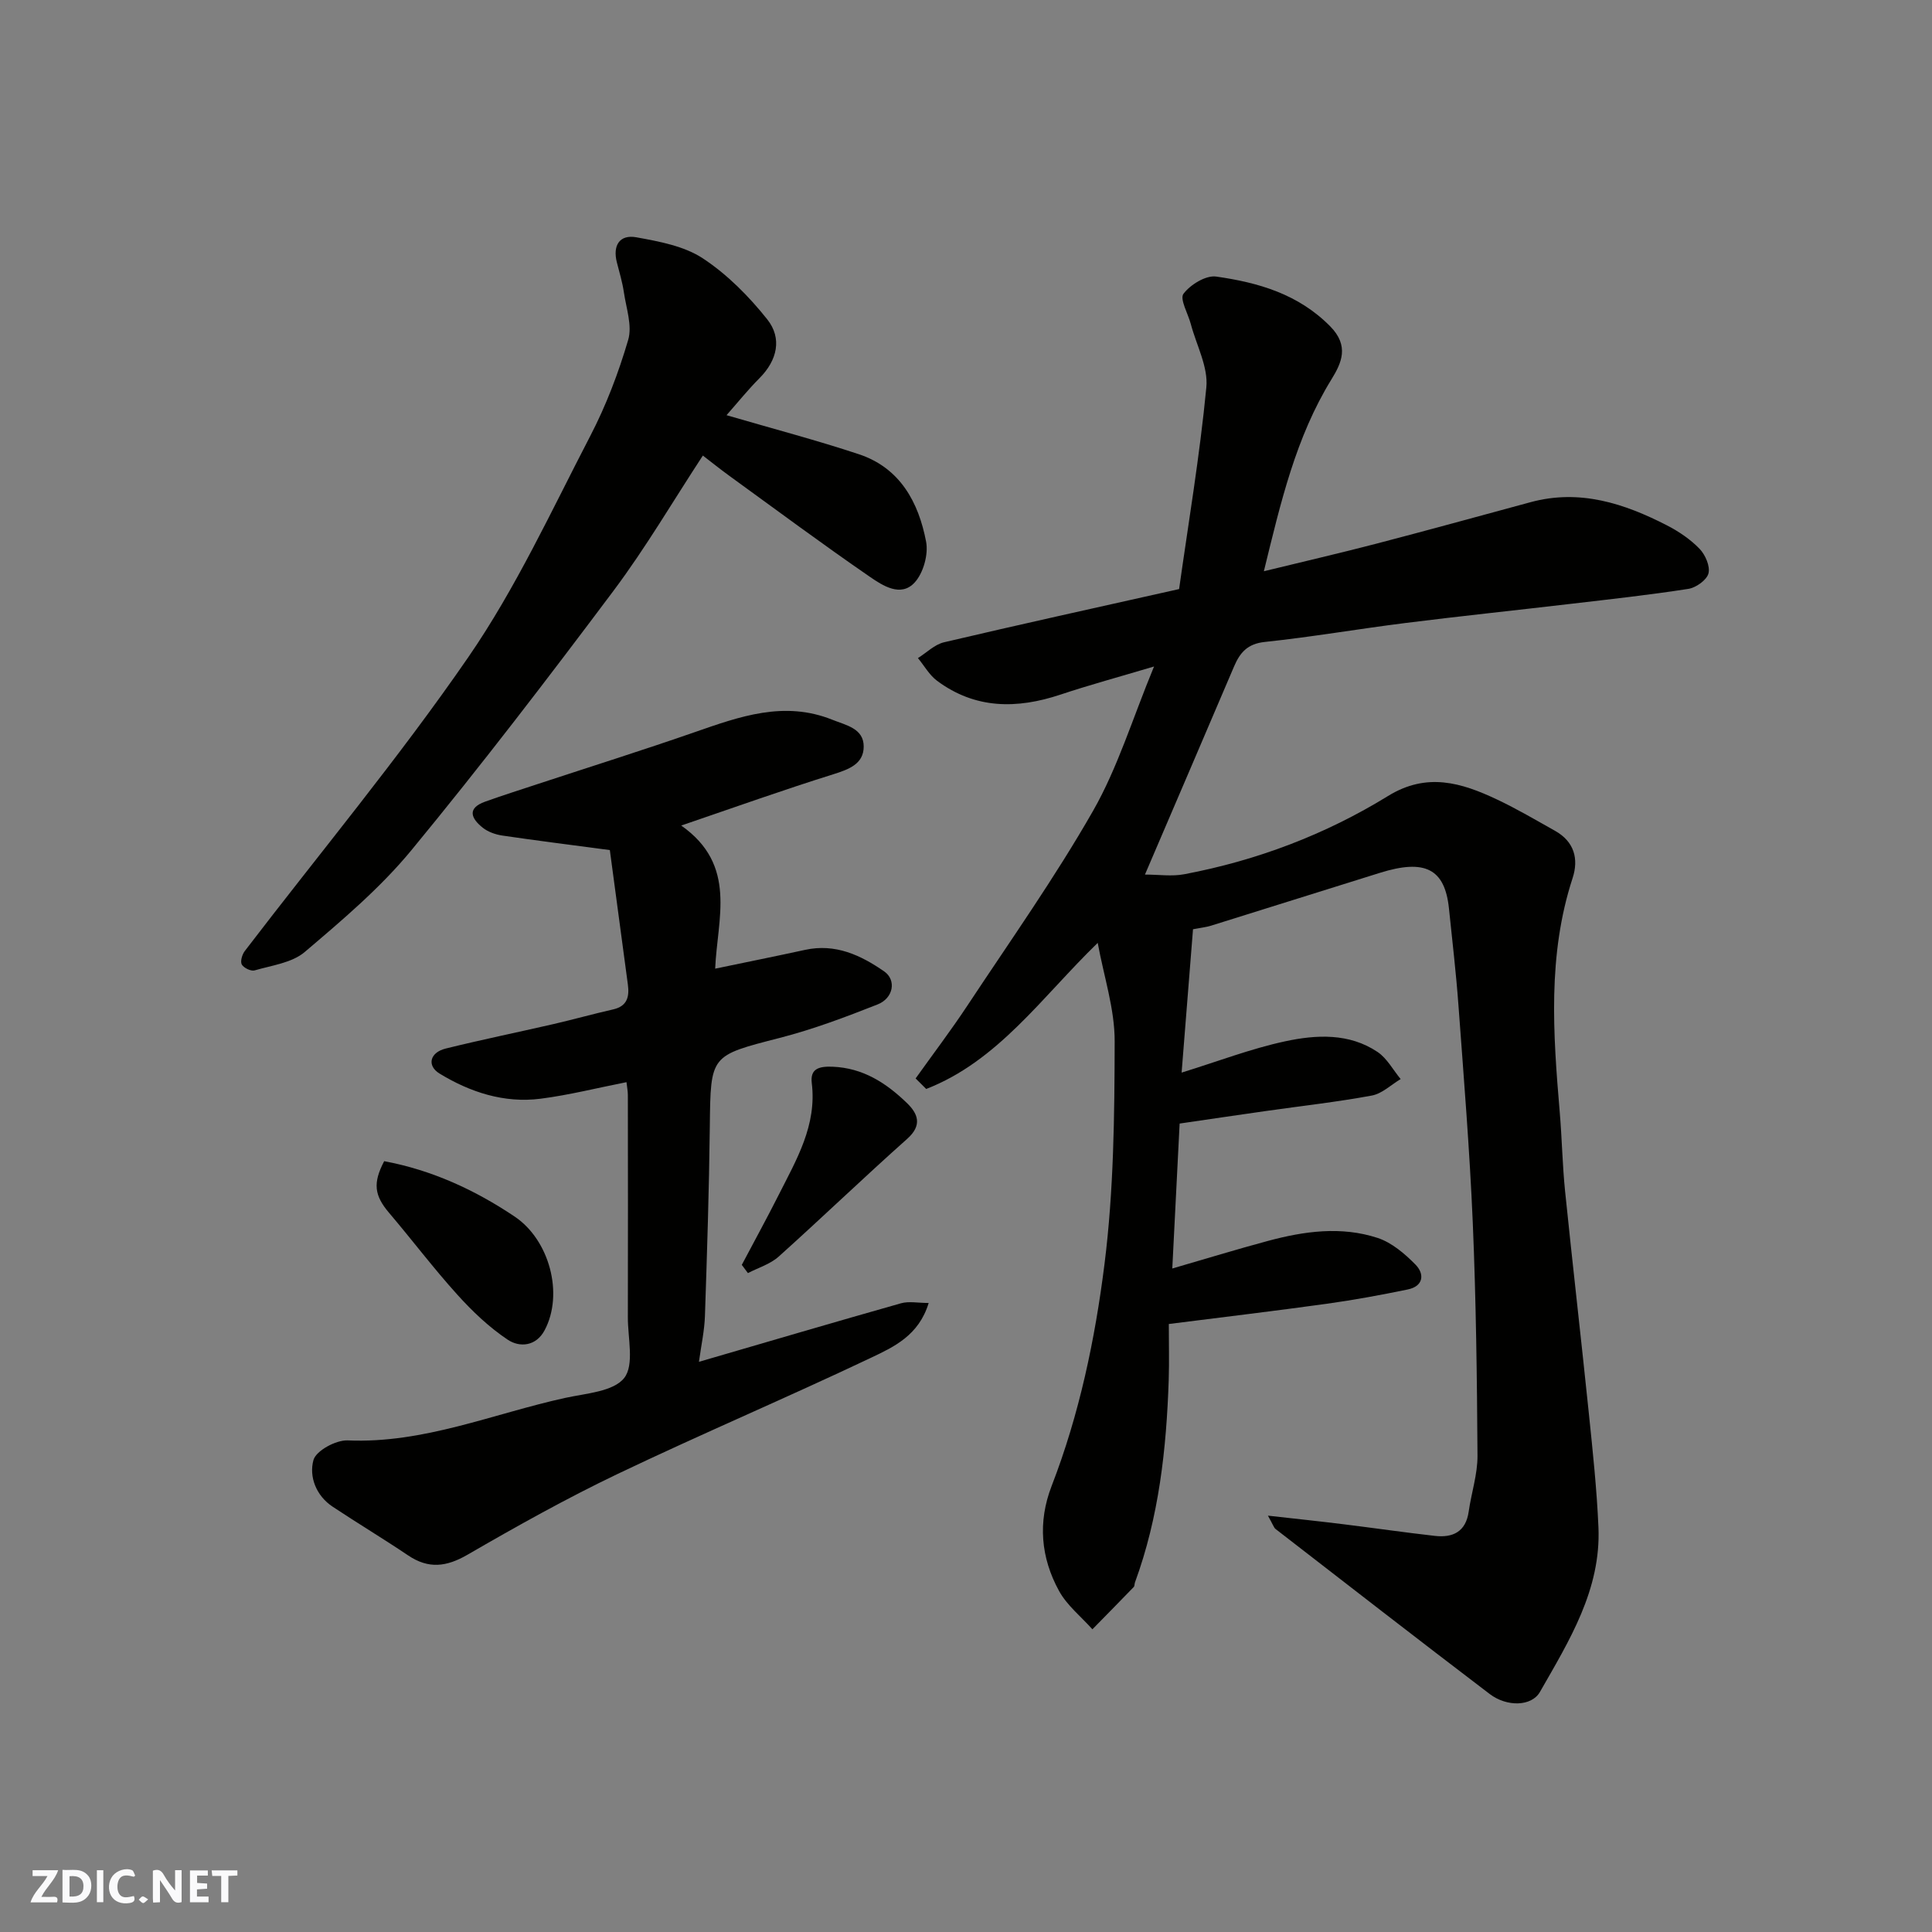 <svg enable-background="new 0 0 400 400" viewBox="0 0 400 400" xmlns="http://www.w3.org/2000/svg"><rect x="0" y="0" width="400" height="400" fill="#808080" stroke="none"/><g fill="#fafafb"><path d="m37.59 393.81c-.92.31-1.52.05-2-.78-.7-1.2-1.52-2.34-2.47-3.78v4.59c-.55.03-.95.05-1.41.07-.03-.37-.06-.64-.06-.91 0-1.91 0-3.81 0-5.7 1.13-.41 1.77-.03 2.29.91.62 1.11 1.38 2.14 2.31 3.19v-4.2h1.35v6.61z"/><path d="m12.94 393.88v-6.75c1.9.19 3.93-.54 5.37 1.29.8 1.01.78 2.88.03 3.97-1.37 1.97-3.4 1.51-5.4 1.49m1.45-1.22c2.04.12 2.92-.58 2.89-2.21-.03-1.51-.98-2.19-2.89-2z"/><path d="m11.81 393.87h-5.49c.68-2.18 2.47-3.48 3.51-5.45h-3.08v-1.21h5.29c-.71 2.13-2.44 3.48-3.47 5.51.86 0 1.63.04 2.39-.01.79-.05 1.14.21.85 1.16"/><path d="m39.33 393.86v-6.61h3.7v1.07h-2.22v1.52c.68.04 1.34.09 2.07.13v1.07c-.72.05-1.38.09-2.1.14v1.48h2.4v1.19h-3.85z"/><path d="m27.71 388.56c-1.15-.3-2.46-.61-3.1.64-.37.73-.41 1.93-.06 2.67.63 1.35 1.99.93 3.17.68.35.94-.01 1.32-.93 1.46-1.62.25-3.05-.27-3.76-1.48-.73-1.24-.6-3.03.31-4.17.88-1.11 2.71-1.7 4-1.16.32.13.44.74.65 1.12-.1.08-.19.16-.28.24"/><path d="m49.15 387.24v1.07c-.59.02-1.17.05-1.87.08v5.44h-1.48v-5.44h-1.85c-.05-.4-.08-.73-.13-1.15z"/><path d="m20.06 387.21h1.33v6.62h-1.33z"/><path d="m30.68 393.25c-.49.38-.8.79-1.05.76-.32-.05-.6-.45-.9-.7.26-.24.51-.64.8-.67.29-.04.62.3 1.15.61"/></g><path d="m227.27 195.21c-11.59 11.25-20.62 24.46-35.51 30.25-.73-.73-1.46-1.45-2.19-2.18 3.59-5.04 7.34-9.97 10.75-15.13 8.81-13.33 18.07-26.41 25.98-40.26 5.11-8.95 8.16-19.08 12.63-29.9-7.26 2.17-13.38 3.82-19.37 5.82-9.01 3-17.64 3.02-25.55-2.86-1.6-1.19-2.65-3.11-3.96-4.7 1.79-1.12 3.44-2.81 5.39-3.27 15.68-3.69 31.41-7.15 48.68-11.02 1.88-13.37 4.27-27.52 5.64-41.76.41-4.22-2.05-8.72-3.21-13.09-.57-2.17-2.35-5.2-1.52-6.29 1.43-1.9 4.64-3.87 6.78-3.56 8.68 1.24 16.95 3.59 23.57 10.28 4.05 4.09 2.35 7.64.29 10.99-7.39 12-10.49 25.4-14 39.74 8.22-2.01 15.73-3.74 23.18-5.68 10.7-2.79 21.37-5.73 32.04-8.62 10.17-2.76 19.39.25 28.27 4.82 2.44 1.26 4.83 2.88 6.72 4.84 1.19 1.23 2.22 3.61 1.84 5.09-.36 1.37-2.57 2.95-4.17 3.2-8.08 1.26-16.22 2.15-24.34 3.1-11.39 1.34-22.81 2.53-34.19 3.96-9.74 1.22-19.42 2.9-29.17 3.93-3.58.38-5.12 2.2-6.35 5.07-5.94 13.94-11.92 27.85-18.45 43.09 2.85 0 5.58.42 8.14-.07 15.03-2.84 29.21-8.21 42.19-16.2 8.04-4.95 15.2-2.75 22.55.72 4.13 1.95 8.08 4.28 12.07 6.52 3.92 2.21 4.89 5.78 3.59 9.76-5.21 15.95-4.04 32.2-2.66 48.5.46 5.42.55 10.88 1.1 16.29 1.57 15.34 3.34 30.66 4.92 46 .81 7.85 1.65 15.71 1.99 23.59.56 12.93-6.05 23.51-12.12 34.13-1.71 2.99-6.81 3.14-10.4.41-14.85-11.3-29.58-22.74-44.33-34.16-.35-.27-.49-.82-1.58-2.76 5.88.66 10.73 1.17 15.57 1.77 6.34.78 12.65 1.7 19 2.42 3.73.42 6.41-.86 7-5.05.55-3.86 1.84-7.7 1.82-11.55-.1-16.1-.3-32.21-.98-48.3-.64-14.98-1.86-29.95-2.96-44.91-.49-6.71-1.28-13.4-1.97-20.1-.85-8.2-4.95-10.3-14.32-7.36-11.64 3.65-23.28 7.3-34.93 10.93-1.07.33-2.21.44-3.74.74-.79 9.94-1.58 19.89-2.36 29.68 7.52-2.32 14.36-4.96 21.45-6.48 6.43-1.38 13.24-1.74 19.12 2.21 1.96 1.32 3.21 3.71 4.78 5.61-1.98 1.18-3.83 3.01-5.96 3.41-7.23 1.34-14.56 2.15-21.85 3.19-5.83.83-11.65 1.69-17.95 2.61-.49 9.68-1 19.7-1.52 30.01 6.94-2.01 13.32-3.97 19.76-5.7 7.52-2.03 15.22-3.1 22.75-.63 2.92.96 5.62 3.26 7.84 5.52 1.92 1.95 1.67 4.48-1.6 5.15-5.58 1.15-11.19 2.19-16.84 2.97-10.69 1.48-21.41 2.76-32.63 4.18 0 3.99.1 7.78-.02 11.57-.47 14.28-2.02 28.4-6.99 41.94-.11.31-.06.74-.25.94-2.84 2.94-5.7 5.84-8.56 8.76-2.34-2.63-5.26-4.94-6.91-7.95-3.77-6.87-4.43-14.23-1.53-21.73 5.74-14.82 8.99-30.37 10.95-45.98 1.91-15.21 2.07-30.7 2.1-46.06.02-6.71-2.23-13.39-3.51-20.4z" fill="#010100"/><path d="m141.04 170.92c11.71 8.22 7.45 19.32 7.03 29.63 6.37-1.33 12.5-2.56 18.61-3.89 6.26-1.37 11.52 1.09 16.38 4.46 2.58 1.79 1.92 5.55-1.37 6.84-6.64 2.62-13.37 5.16-20.27 6.93-14.37 3.7-14.29 3.49-14.46 18.26-.15 13.1-.57 26.2-1.01 39.3-.1 3.06-.78 6.1-1.24 9.5 14.39-4.19 28.09-8.23 41.83-12.12 1.64-.46 3.53-.06 5.73-.06-2.04 6.74-7.25 9.11-11.94 11.34-17.38 8.25-35.11 15.77-52.47 24.06-10.6 5.07-20.9 10.83-31.07 16.72-4.37 2.53-8.07 2.98-12.29.14-5.14-3.46-10.46-6.65-15.62-10.08-3.46-2.29-4.93-6.25-3.98-9.67.54-1.93 4.66-4.16 7.07-4.06 15.79.68 30.14-5.54 45.09-8.81 4.27-.93 9.94-1.29 12.17-4.11 2.14-2.71.74-8.29.76-12.6.04-15.33.02-30.66 0-45.99 0-.81-.17-1.62-.28-2.66-6.05 1.19-11.88 2.67-17.81 3.43-7.52.96-14.56-1.35-20.88-5.2-2.69-1.64-2.04-4.38 1.26-5.19 7.41-1.83 14.89-3.36 22.33-5.07 4.12-.95 8.2-2.1 12.32-3.03 2.97-.67 3.4-2.67 3.06-5.18-1.27-9.51-2.55-19.02-3.73-27.81-8.02-1.07-15.16-1.96-22.28-3.01-1.4-.21-2.93-.75-4.02-1.61-2.36-1.88-3.39-4.02.49-5.41 3.66-1.31 7.36-2.48 11.05-3.7 10.79-3.55 21.63-6.96 32.35-10.69 9.31-3.24 18.51-6.56 28.46-2.57 2.86 1.15 6.51 1.79 6.51 5.55 0 3.62-3.08 4.73-6.31 5.75-10.18 3.18-20.26 6.78-31.47 10.61z" fill="#010100"/><path d="m150.42 85.96c9.73 2.84 18.65 5.18 27.39 8.08 8.54 2.83 12.37 9.94 13.93 18.11.5 2.64-.57 6.49-2.37 8.45-2.86 3.12-6.63.64-9.29-1.19-9.81-6.75-19.38-13.86-29.03-20.86-1.86-1.35-3.65-2.78-5.53-4.23-6.12 9.33-11.78 19.01-18.46 27.94-13.63 18.19-27.46 36.26-41.91 53.8-6.43 7.8-14.33 14.47-22.07 21.05-2.64 2.24-6.81 2.76-10.36 3.8-.75.22-2.26-.51-2.66-1.22-.35-.64.07-2.07.62-2.79 15.5-20.27 31.87-39.92 46.32-60.9 9.83-14.28 17.19-30.3 25.22-45.76 3.27-6.3 5.84-13.06 7.84-19.87.87-2.94-.41-6.56-.89-9.84-.31-2.09-.92-4.13-1.45-6.19-.91-3.52.56-5.84 4.03-5.21 4.73.86 9.87 1.8 13.75 4.35 5.06 3.33 9.56 7.87 13.35 12.64 3.11 3.91 2.1 8.46-1.61 12.18-2.38 2.39-4.49 5.02-6.82 7.66z" fill="#010100"/><path d="m79.54 240.41c9.85 1.84 18.75 5.92 27.03 11.48 7.17 4.82 10.19 15.99 6.19 23.52-1.77 3.34-5.17 3.62-7.66 1.95-3.84-2.57-7.3-5.86-10.41-9.31-4.93-5.45-9.37-11.34-14.13-16.94-3.05-3.59-3.41-6.14-1.02-10.7z" fill="#010100"/><path d="m153.58 261.88c2.56-4.85 5.2-9.65 7.67-14.55 3.67-7.27 7.89-14.35 6.82-23.09-.35-2.89 1.35-3.5 4.28-3.39 6.36.25 11.12 3.38 15.4 7.5 2.31 2.23 3.26 4.61.06 7.45-8.98 7.99-17.65 16.34-26.6 24.37-1.74 1.56-4.22 2.3-6.36 3.41-.43-.57-.85-1.14-1.27-1.7z" fill="#010100"/></svg>